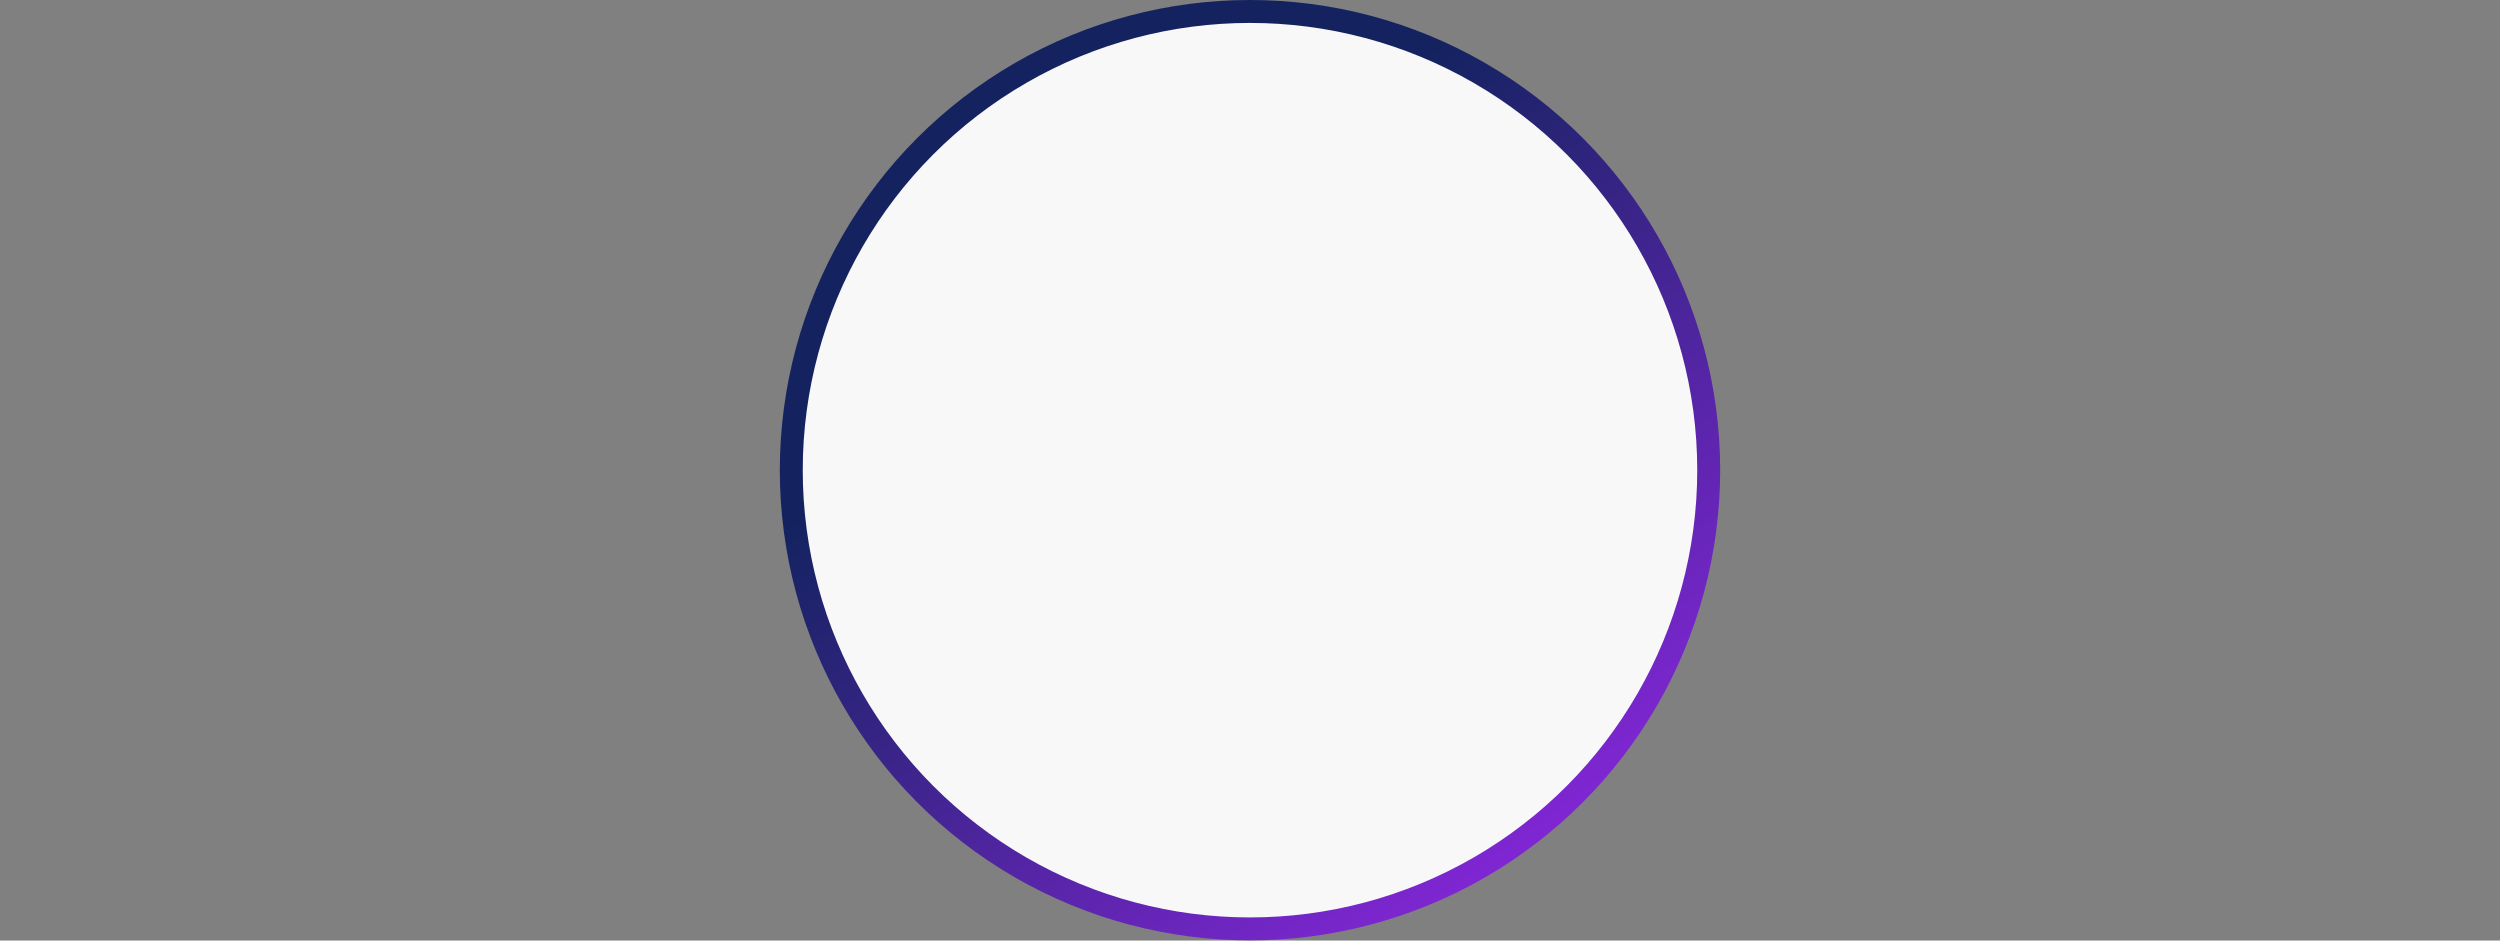 <svg width="816" height="307" viewBox="0 0 816 307" fill="none" xmlns="http://www.w3.org/2000/svg">
<rect x="0" y="0" width="816" height="307" fill="#808080" stroke="none"/>
<g clip-path="url(#clip0_767_31703)">
<circle cx="407.998" cy="153.467" r="149.725" fill="#F8F8F9" stroke="url(#paint0_linear_767_31703)" stroke-width="7.486"/>
</g>
<defs>
<linearGradient id="paint0_linear_767_31703" x1="557.723" y1="303.192" x2="309.384" y2="-33.91" gradientUnits="userSpaceOnUse">
<stop stop-color="#9A27EF"/>
<stop offset="0.679" stop-color="#142360"/>
</linearGradient>
<linearGradient id="paint1_linear_767_31703" x1="302.549" y1="153" x2="10.268" y2="108.685" gradientUnits="userSpaceOnUse">
<stop stop-color="#9A27EF" stop-opacity="0"/>
<stop offset="1" stop-color="#142360"/>
</linearGradient>
<linearGradient id="paint2_linear_767_31703" x1="299" y1="150" x2="6.719" y2="105.685" gradientUnits="userSpaceOnUse">
<stop stop-color="#9A27EF" stop-opacity="0"/>
<stop offset="1" stop-color="#142360"/>
</linearGradient>
<clipPath id="clip0_767_31703">
<rect width="816" height="306.936" fill="white"/>
</clipPath>
</defs>
</svg>
